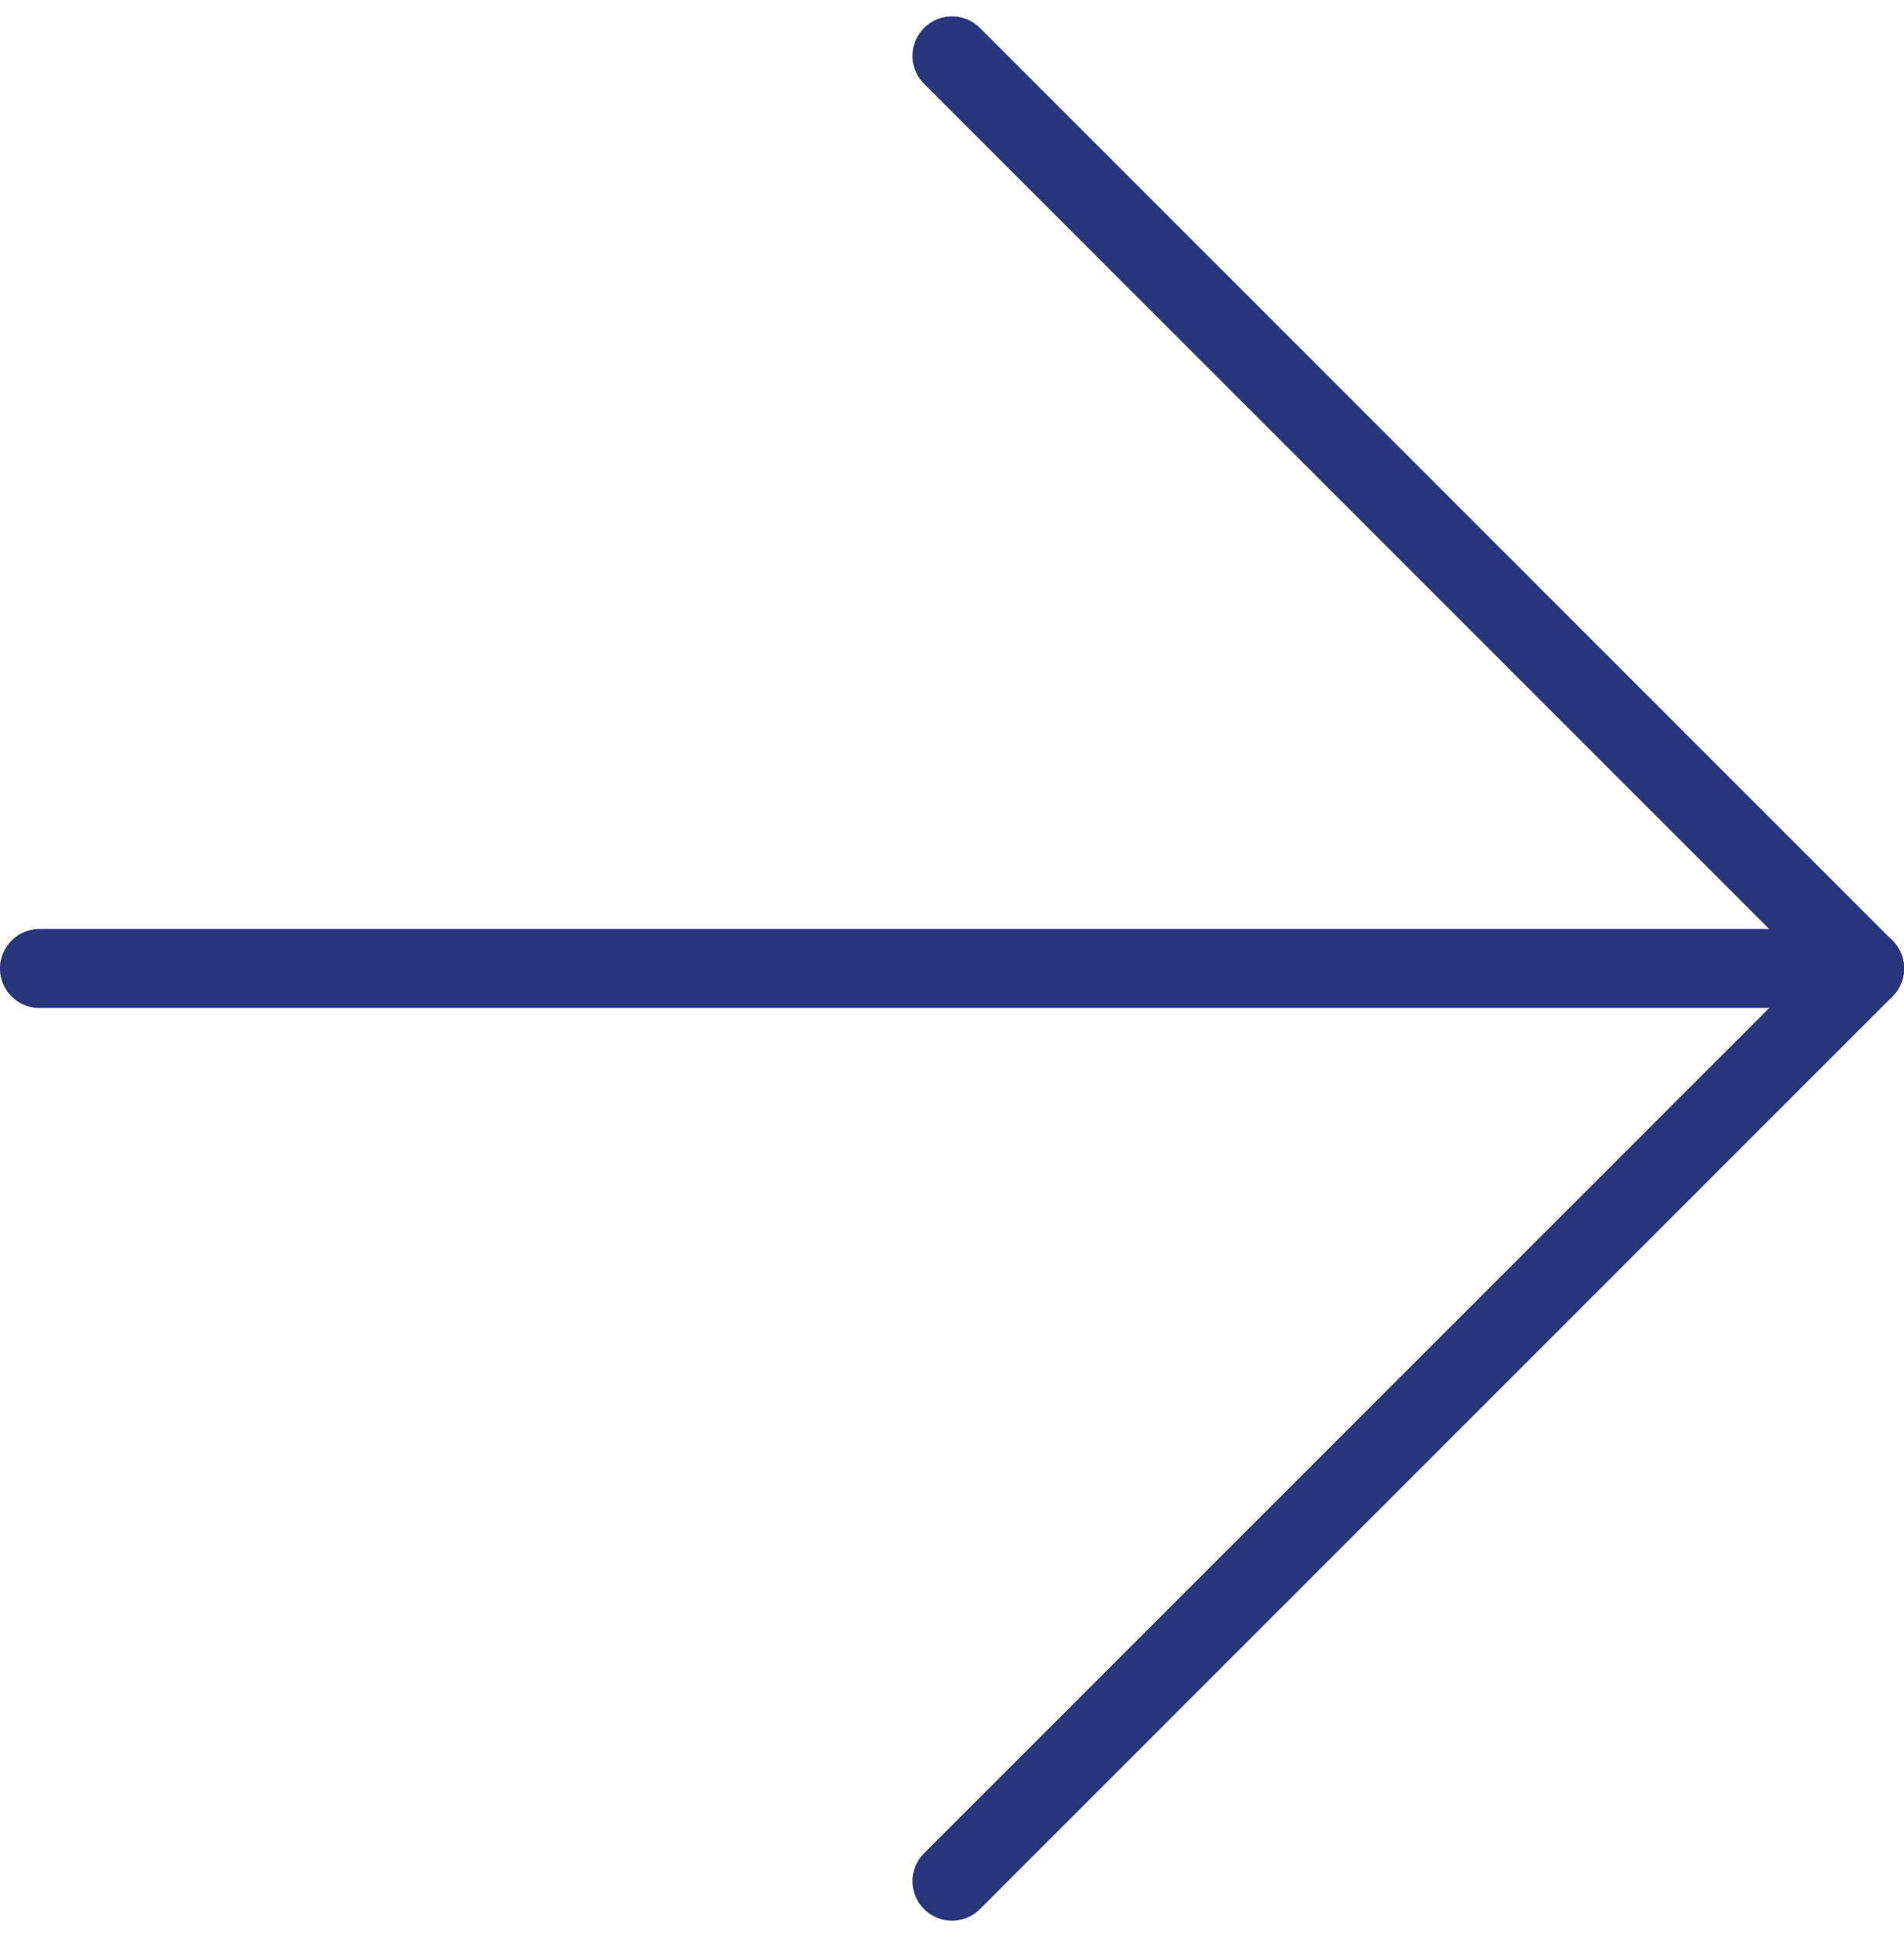 <?xml version="1.0" encoding="UTF-8"?> <svg xmlns="http://www.w3.org/2000/svg" width="48.198" height="49.026" viewBox="0 0 48.198 49.026"><g id="Icon_feather-arrow-right" data-name="Icon feather-arrow-right" transform="translate(1 1.414)"><path id="Path_105" data-name="Path 105" d="M7.5,18H53.7" transform="translate(-7.5 5.099)" fill="none" stroke="#28367b" stroke-linecap="round" stroke-linejoin="round" stroke-width="2"></path><path id="Path_106" data-name="Path 106" d="M18,7.5,41.1,30.6,18,53.7" transform="translate(5.099 -7.5)" fill="none" stroke="#28367b" stroke-linecap="round" stroke-linejoin="round" stroke-width="2"></path></g></svg> 